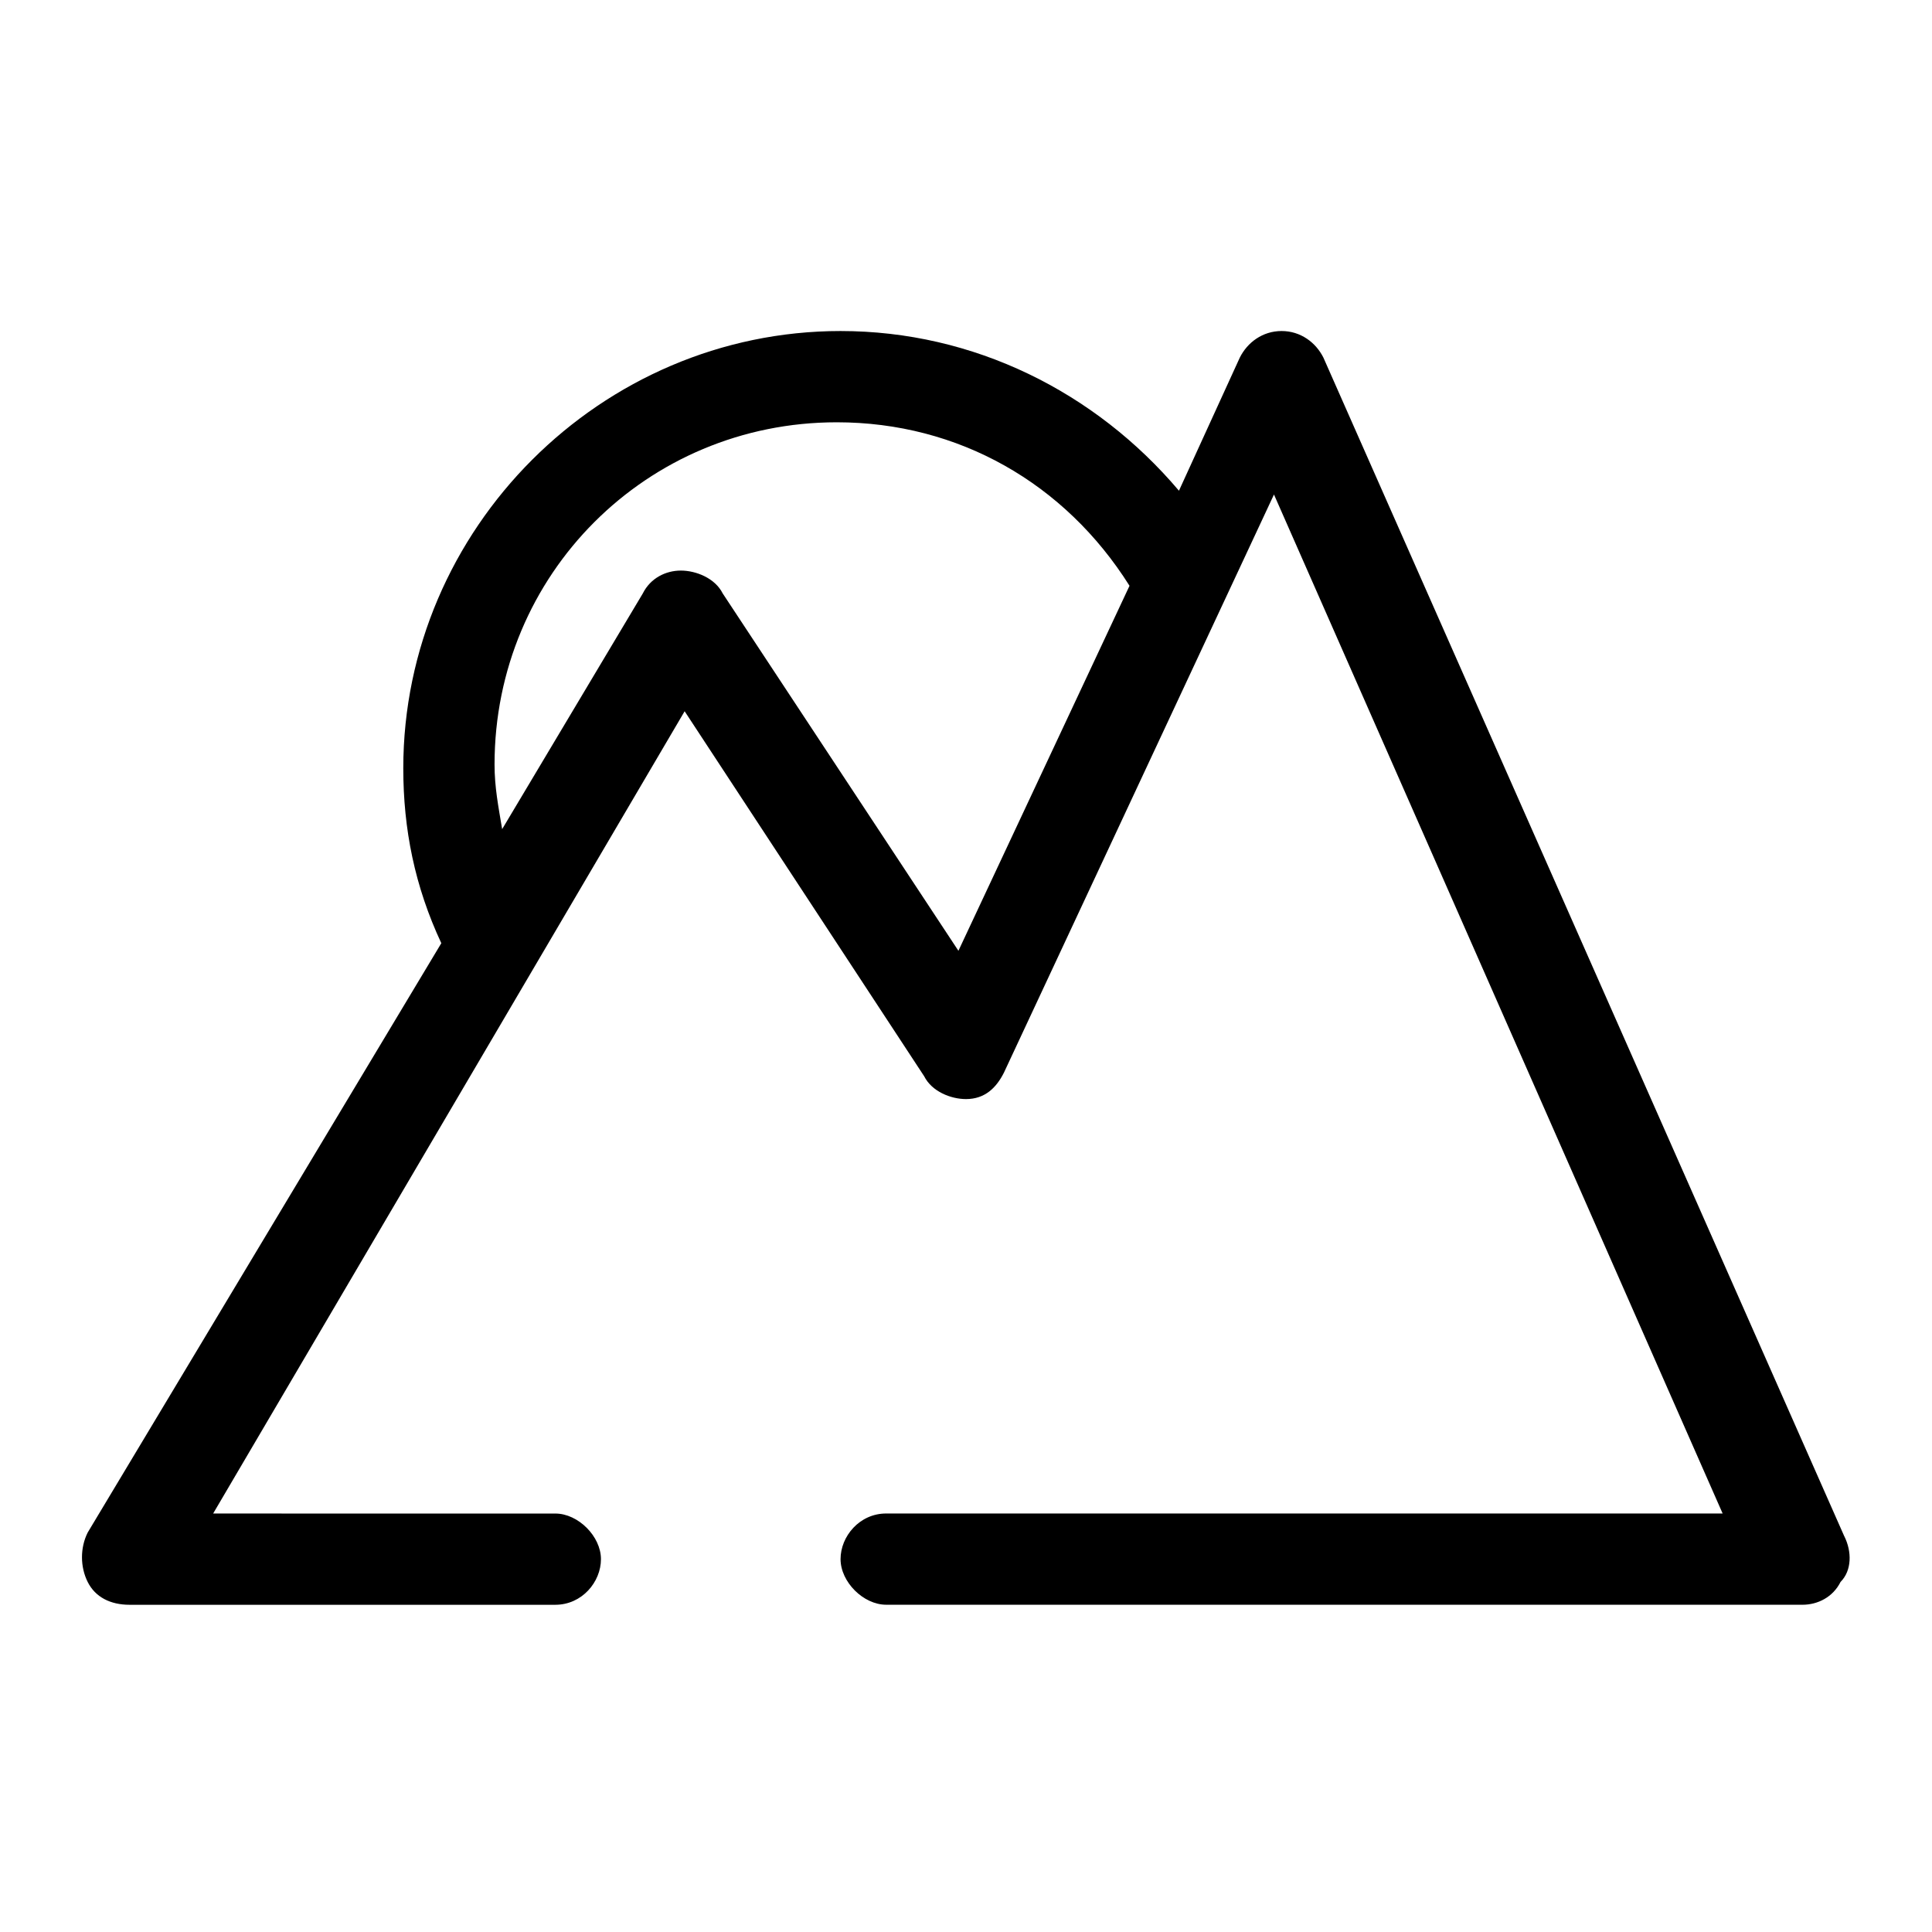 <?xml version="1.0" encoding="UTF-8"?>
<!-- The Best Svg Icon site in the world: iconSvg.co, Visit us! https://iconsvg.co -->
<svg fill="#000000" width="800px" height="800px" version="1.1" viewBox="144 144 512 512" xmlns="http://www.w3.org/2000/svg">
 <path d="m632.76 551.14-138.04-312.36c-2.016-4.031-6.047-7.055-11.082-7.055-5.039 0-9.07 3.023-11.082 7.055l-16.121 35.266c-22.168-26.199-54.41-42.32-89.68-42.32-63.48 0-115.88 52.395-115.88 115.88 0 16.121 3.023 31.234 10.078 46.352l-93.715 156.18c-2.016 4.031-2.016 9.07 0 13.098 2.016 4.031 6.047 6.047 11.082 6.047h112.85c7.055 0 12.09-6.047 12.09-12.09 0-6.047-6.047-12.09-12.09-12.09l-90.684-0.004 124.95-212.61 63.48 96.73c2.016 4.031 7.055 6.047 11.082 6.047 5.039 0 8.062-3.023 10.078-7.055l71.539-153.16 118.9 270.04h-221.67c-7.055 0-12.09 6.047-12.09 12.09 0 6.047 6.047 12.09 12.09 12.09l242.84 0.004c4.031 0 8.062-2.016 10.078-6.047 3.019-3.019 3.019-8.059 1.004-12.09zm-234.77-155.17-62.473-94.715c-2.016-4.031-7.055-6.047-11.082-6.047-4.031 0-8.062 2.016-10.078 6.047l-37.281 62.473c-1.008-6.047-2.016-11.082-2.016-17.129 0-50.383 40.305-90.688 90.688-90.688 32.242 0 60.457 16.121 77.586 43.328z"/>
</svg>